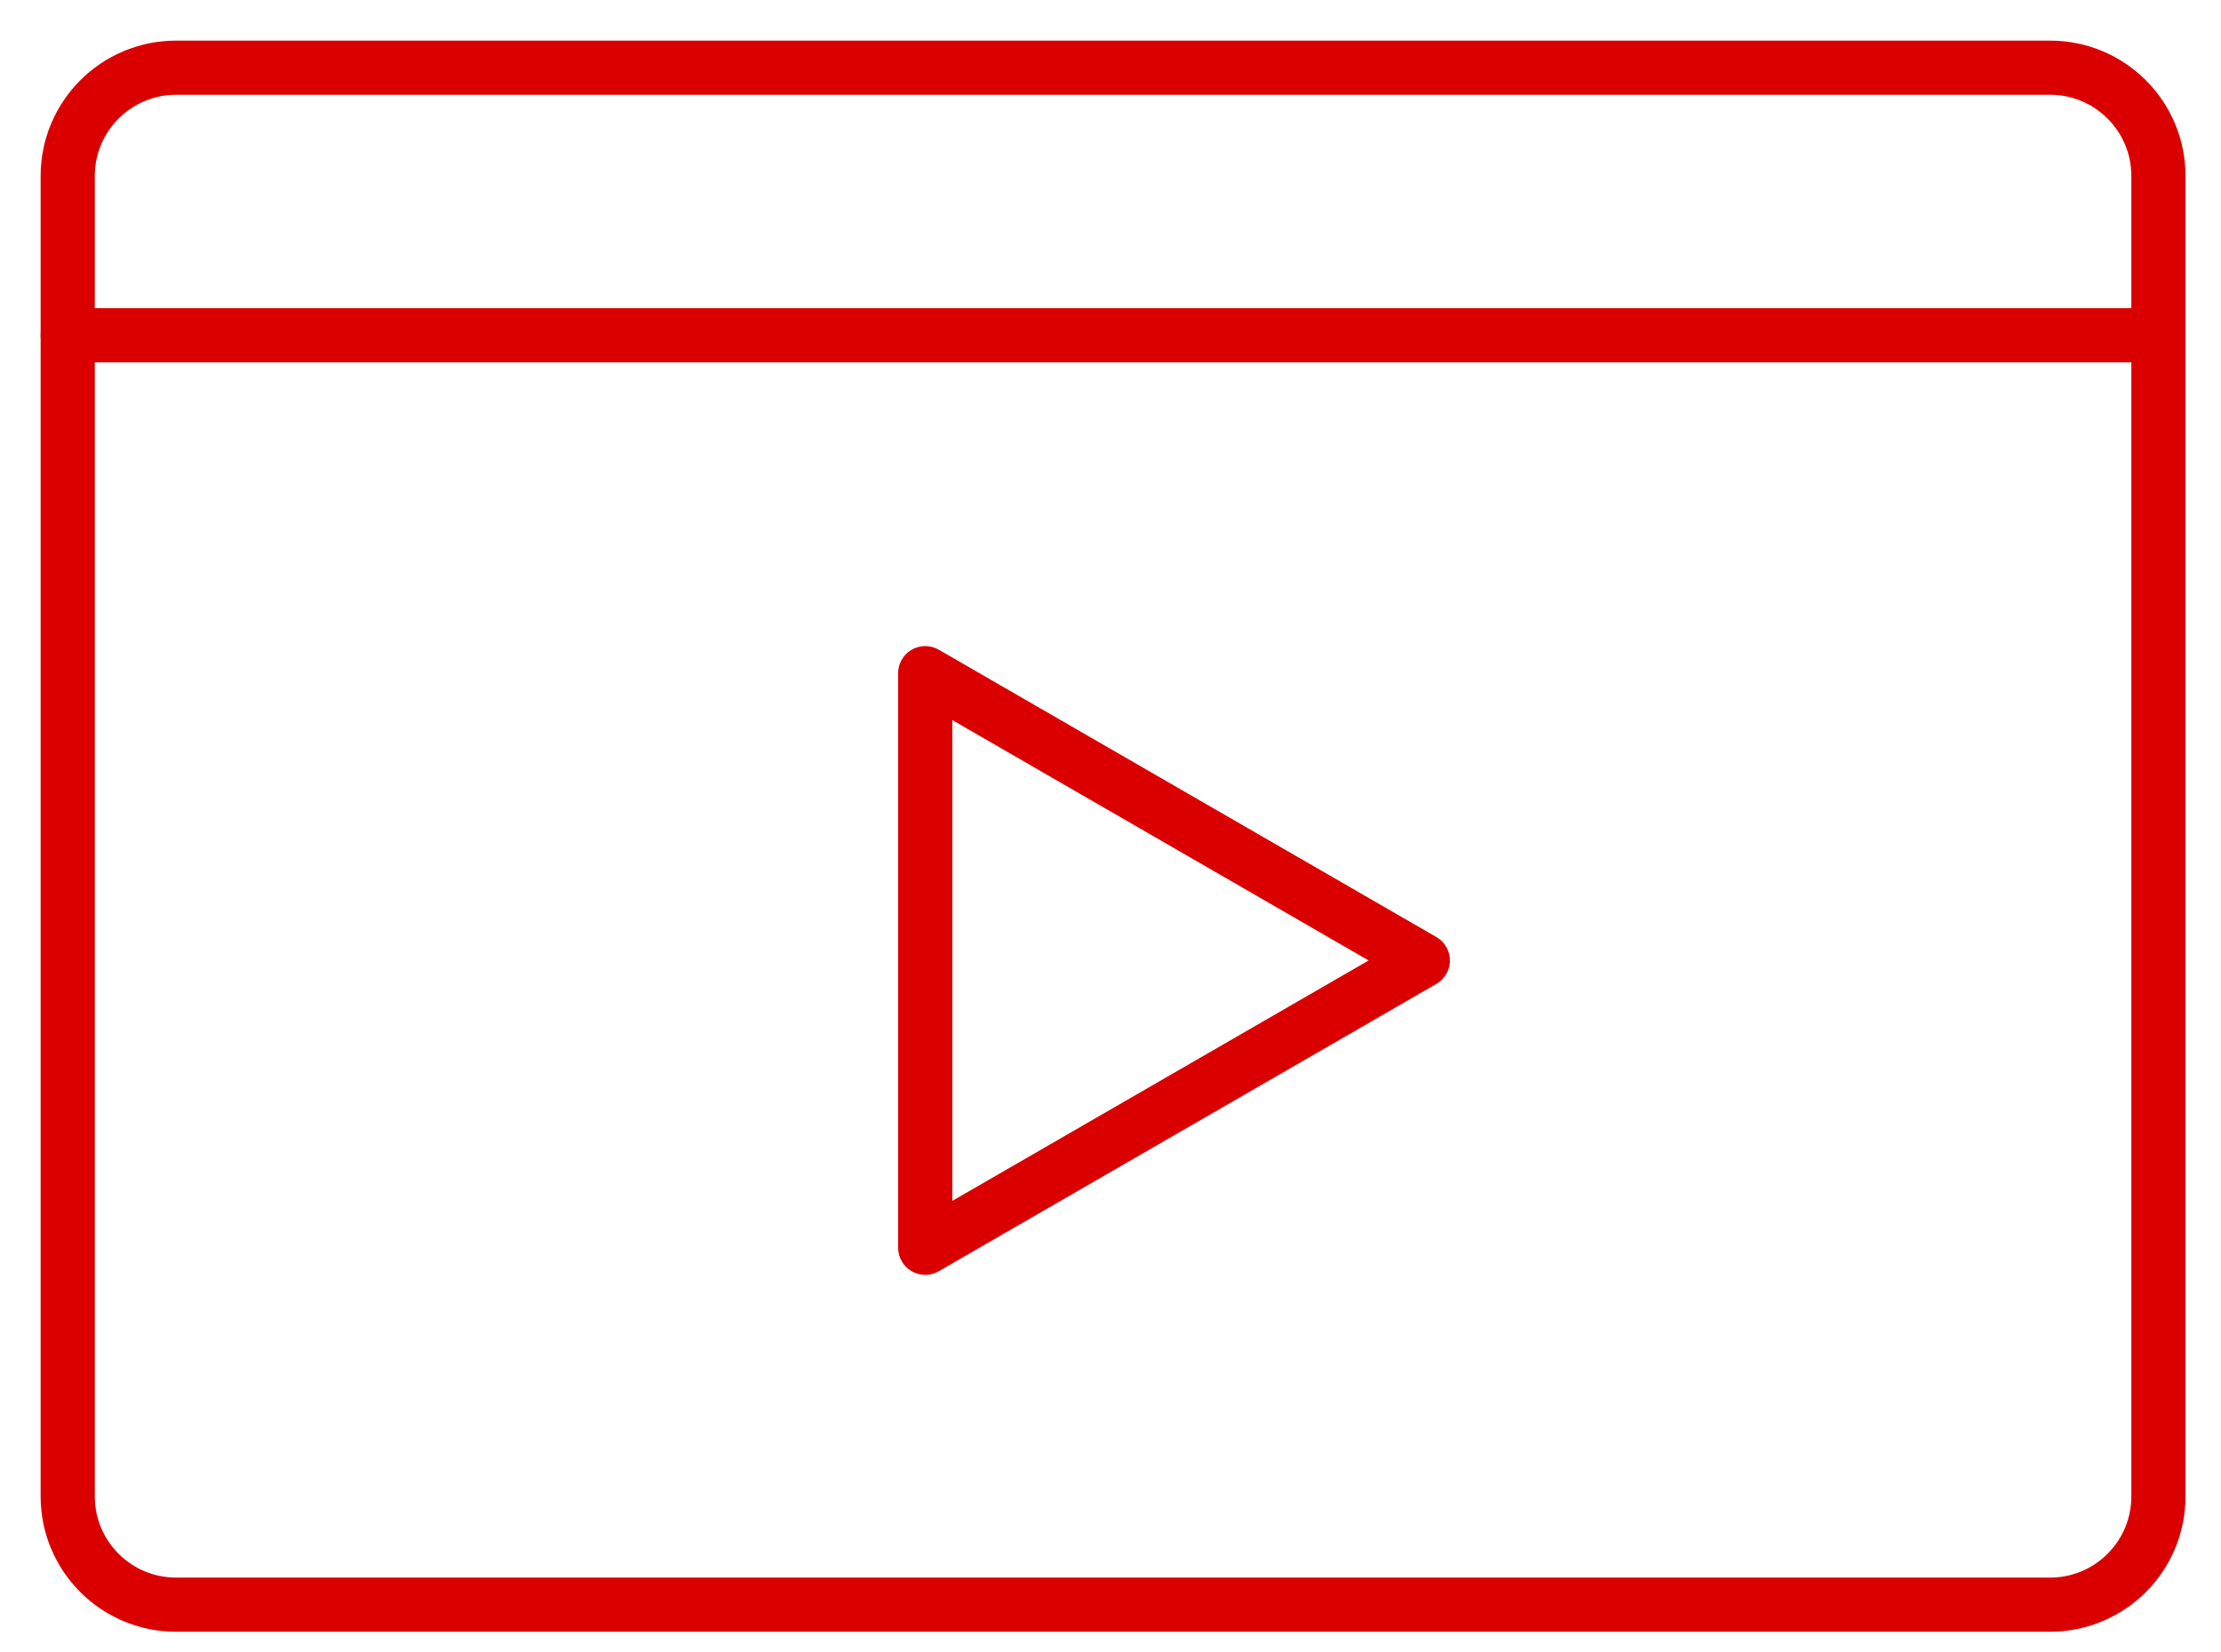 <svg width="82" height="61" viewBox="0 0 82 61" fill="none" xmlns="http://www.w3.org/2000/svg">
<g clip-path="url(#clip0_89_593)">
<path d="M75.69 2.5H6.5C4.291 2.5 2.5 4.291 2.5 6.5V55.26C2.5 57.469 4.291 59.26 6.5 59.26H75.69C77.899 59.26 79.69 57.469 79.69 55.26V6.5C79.69 4.291 77.899 2.5 75.69 2.5Z" stroke="#DB0000" stroke-width="2" stroke-linecap="round" stroke-linejoin="round"/>
<path d="M2.5 12.38H79.69" stroke="#DB0000" stroke-width="2" stroke-linecap="round" stroke-linejoin="round"/>
<path d="M52.53 35.47L34.16 24.86V46.08L52.53 35.47Z" stroke="#DB0000" stroke-width="2" stroke-linecap="round" stroke-linejoin="round"/>
</g>
<defs>
<clipPath id="clip0_89_593">
<rect width="82.02" height="60.42" fill="white" transform="translate(-0.01 0.29)"/>
</clipPath>
</defs>
</svg>
